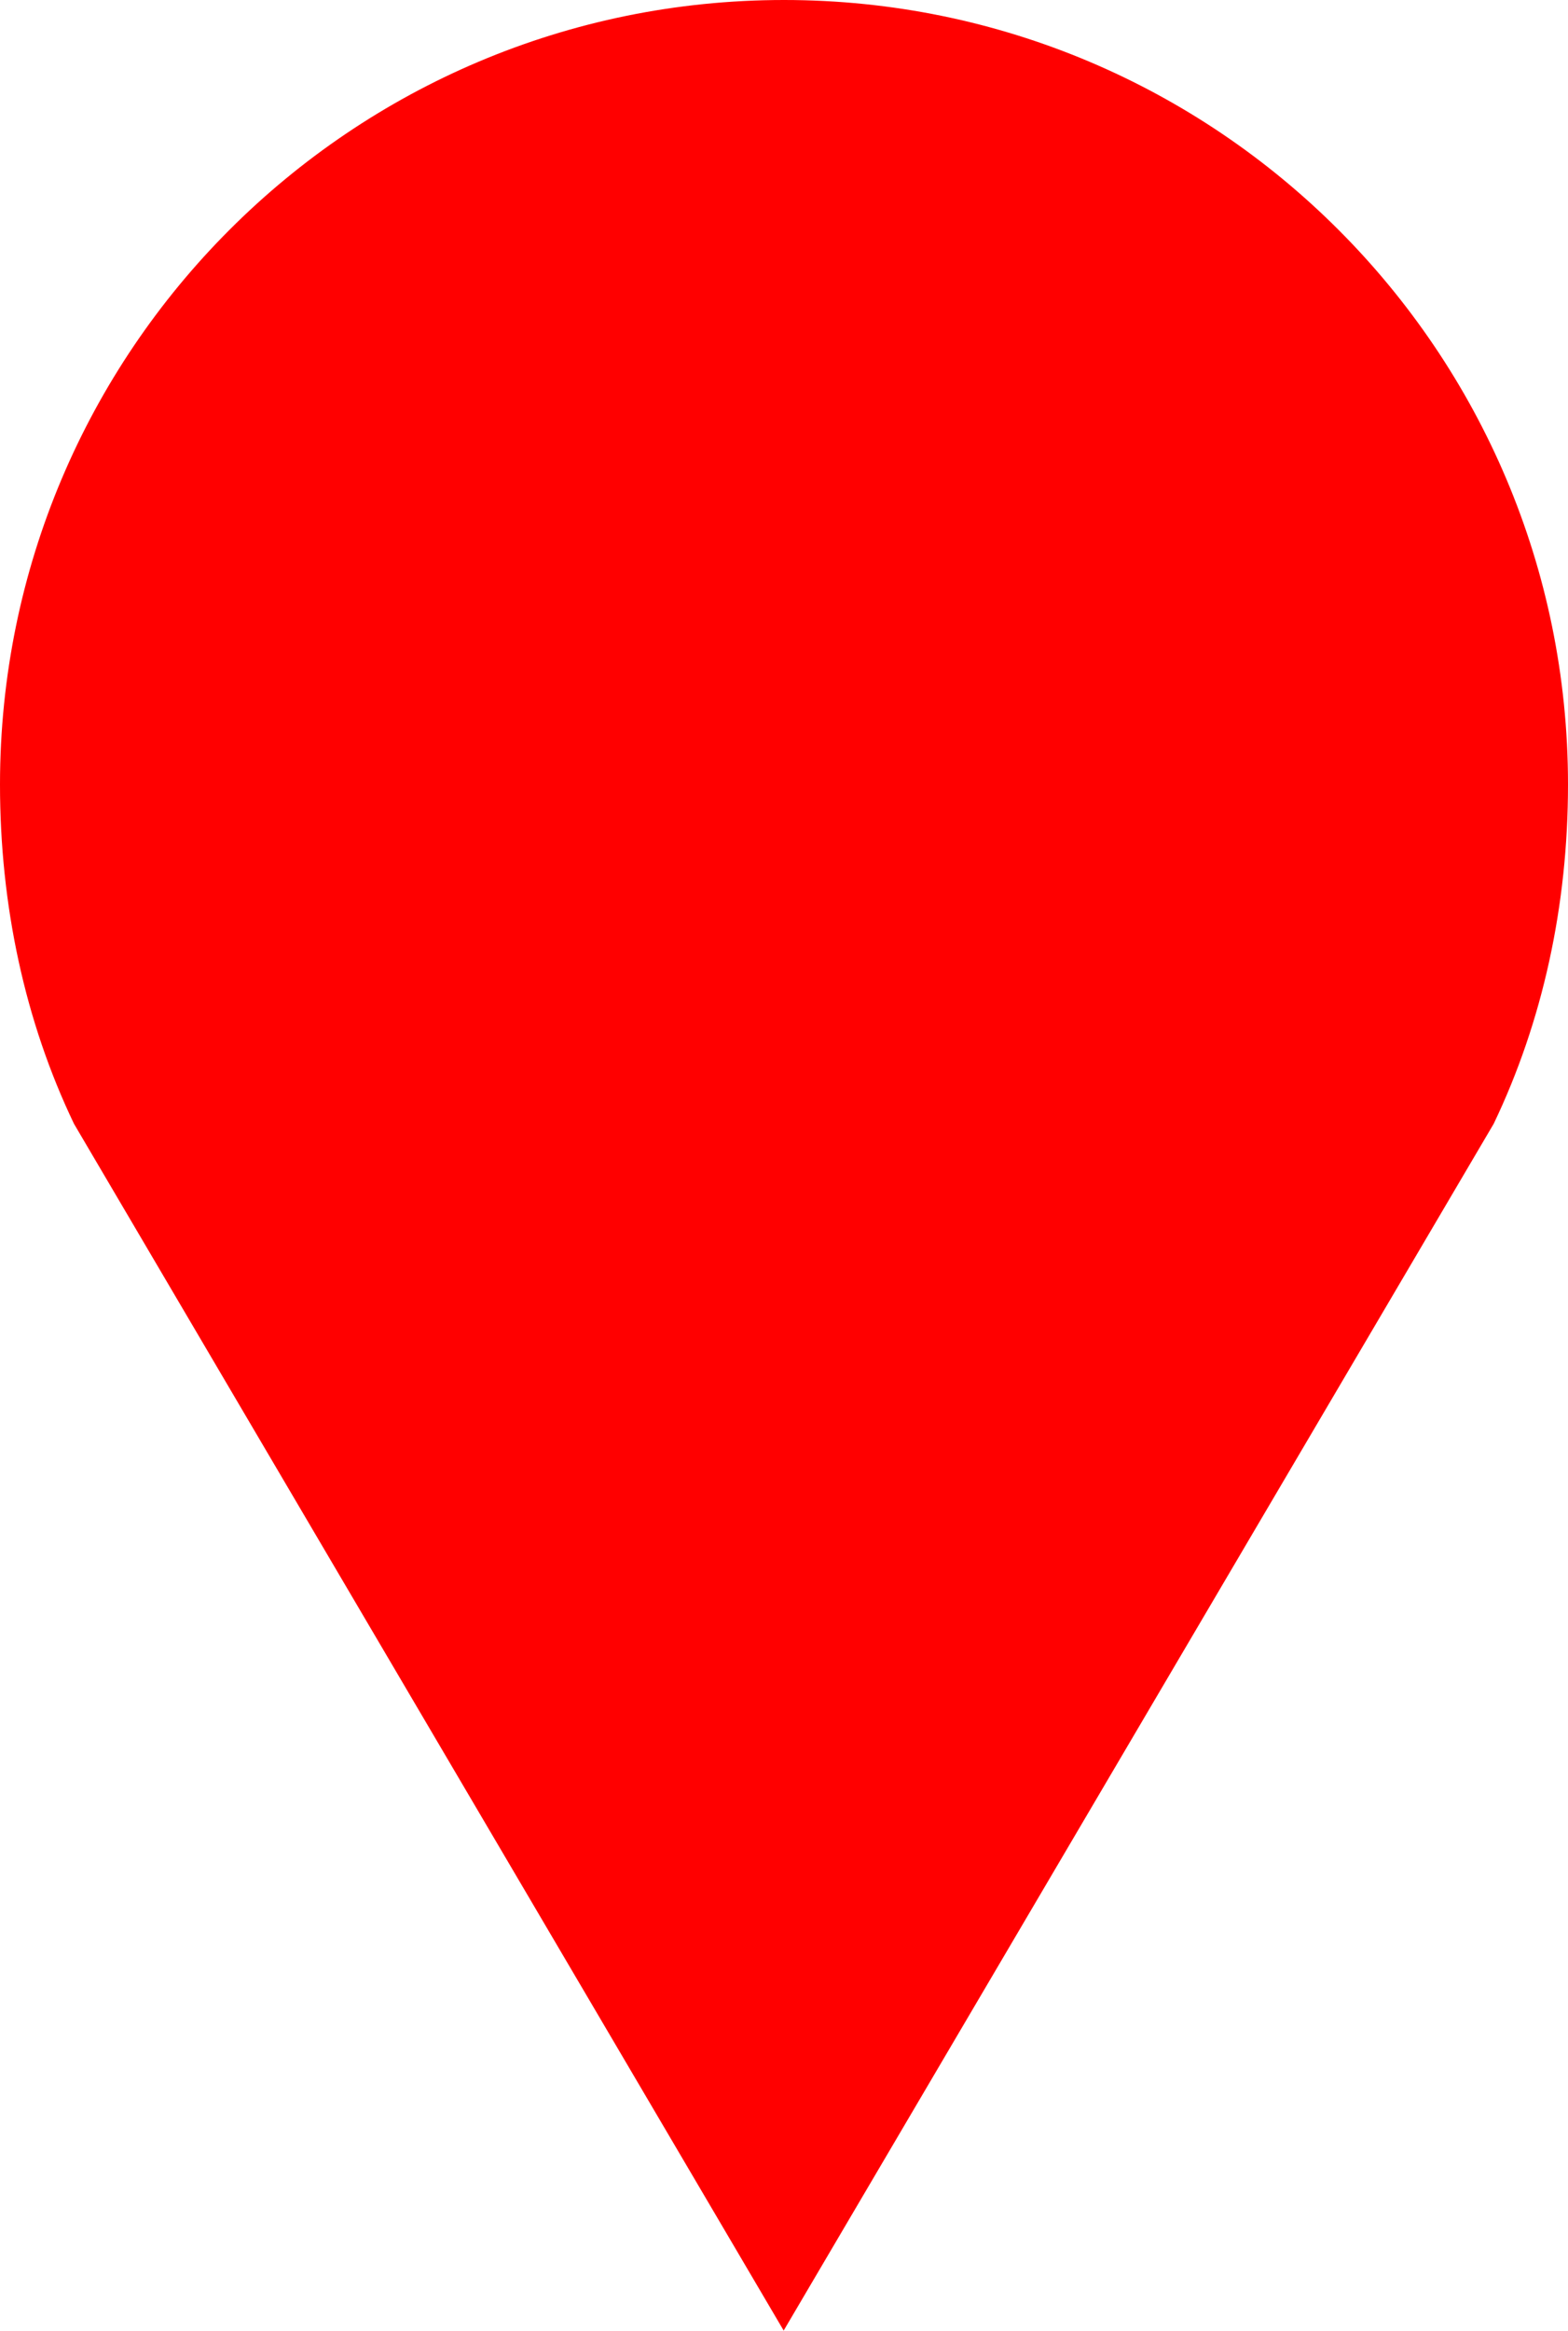 <?xml version="1.0" encoding="UTF-8"?>
<svg id="Layer_2" data-name="Layer 2" xmlns="http://www.w3.org/2000/svg" viewBox="0 0 47.68 70.83">
  <defs>
    <style>
      .cls-1 {
        fill: red;
      }
    </style>
  </defs>
  <g id="Layer_1-2" data-name="Layer 1">
    <path class="cls-1" d="M2.25,34.15c-1.49-3.11-2.25-6.63-2.25-10.31C0,10.67,10.67,0,23.84,0s23.84,10.67,23.84,23.84c0,3.68-.77,7.2-2.26,10.31l-21.59,36.67L2.25,34.15Z"/>
  </g>
</svg>